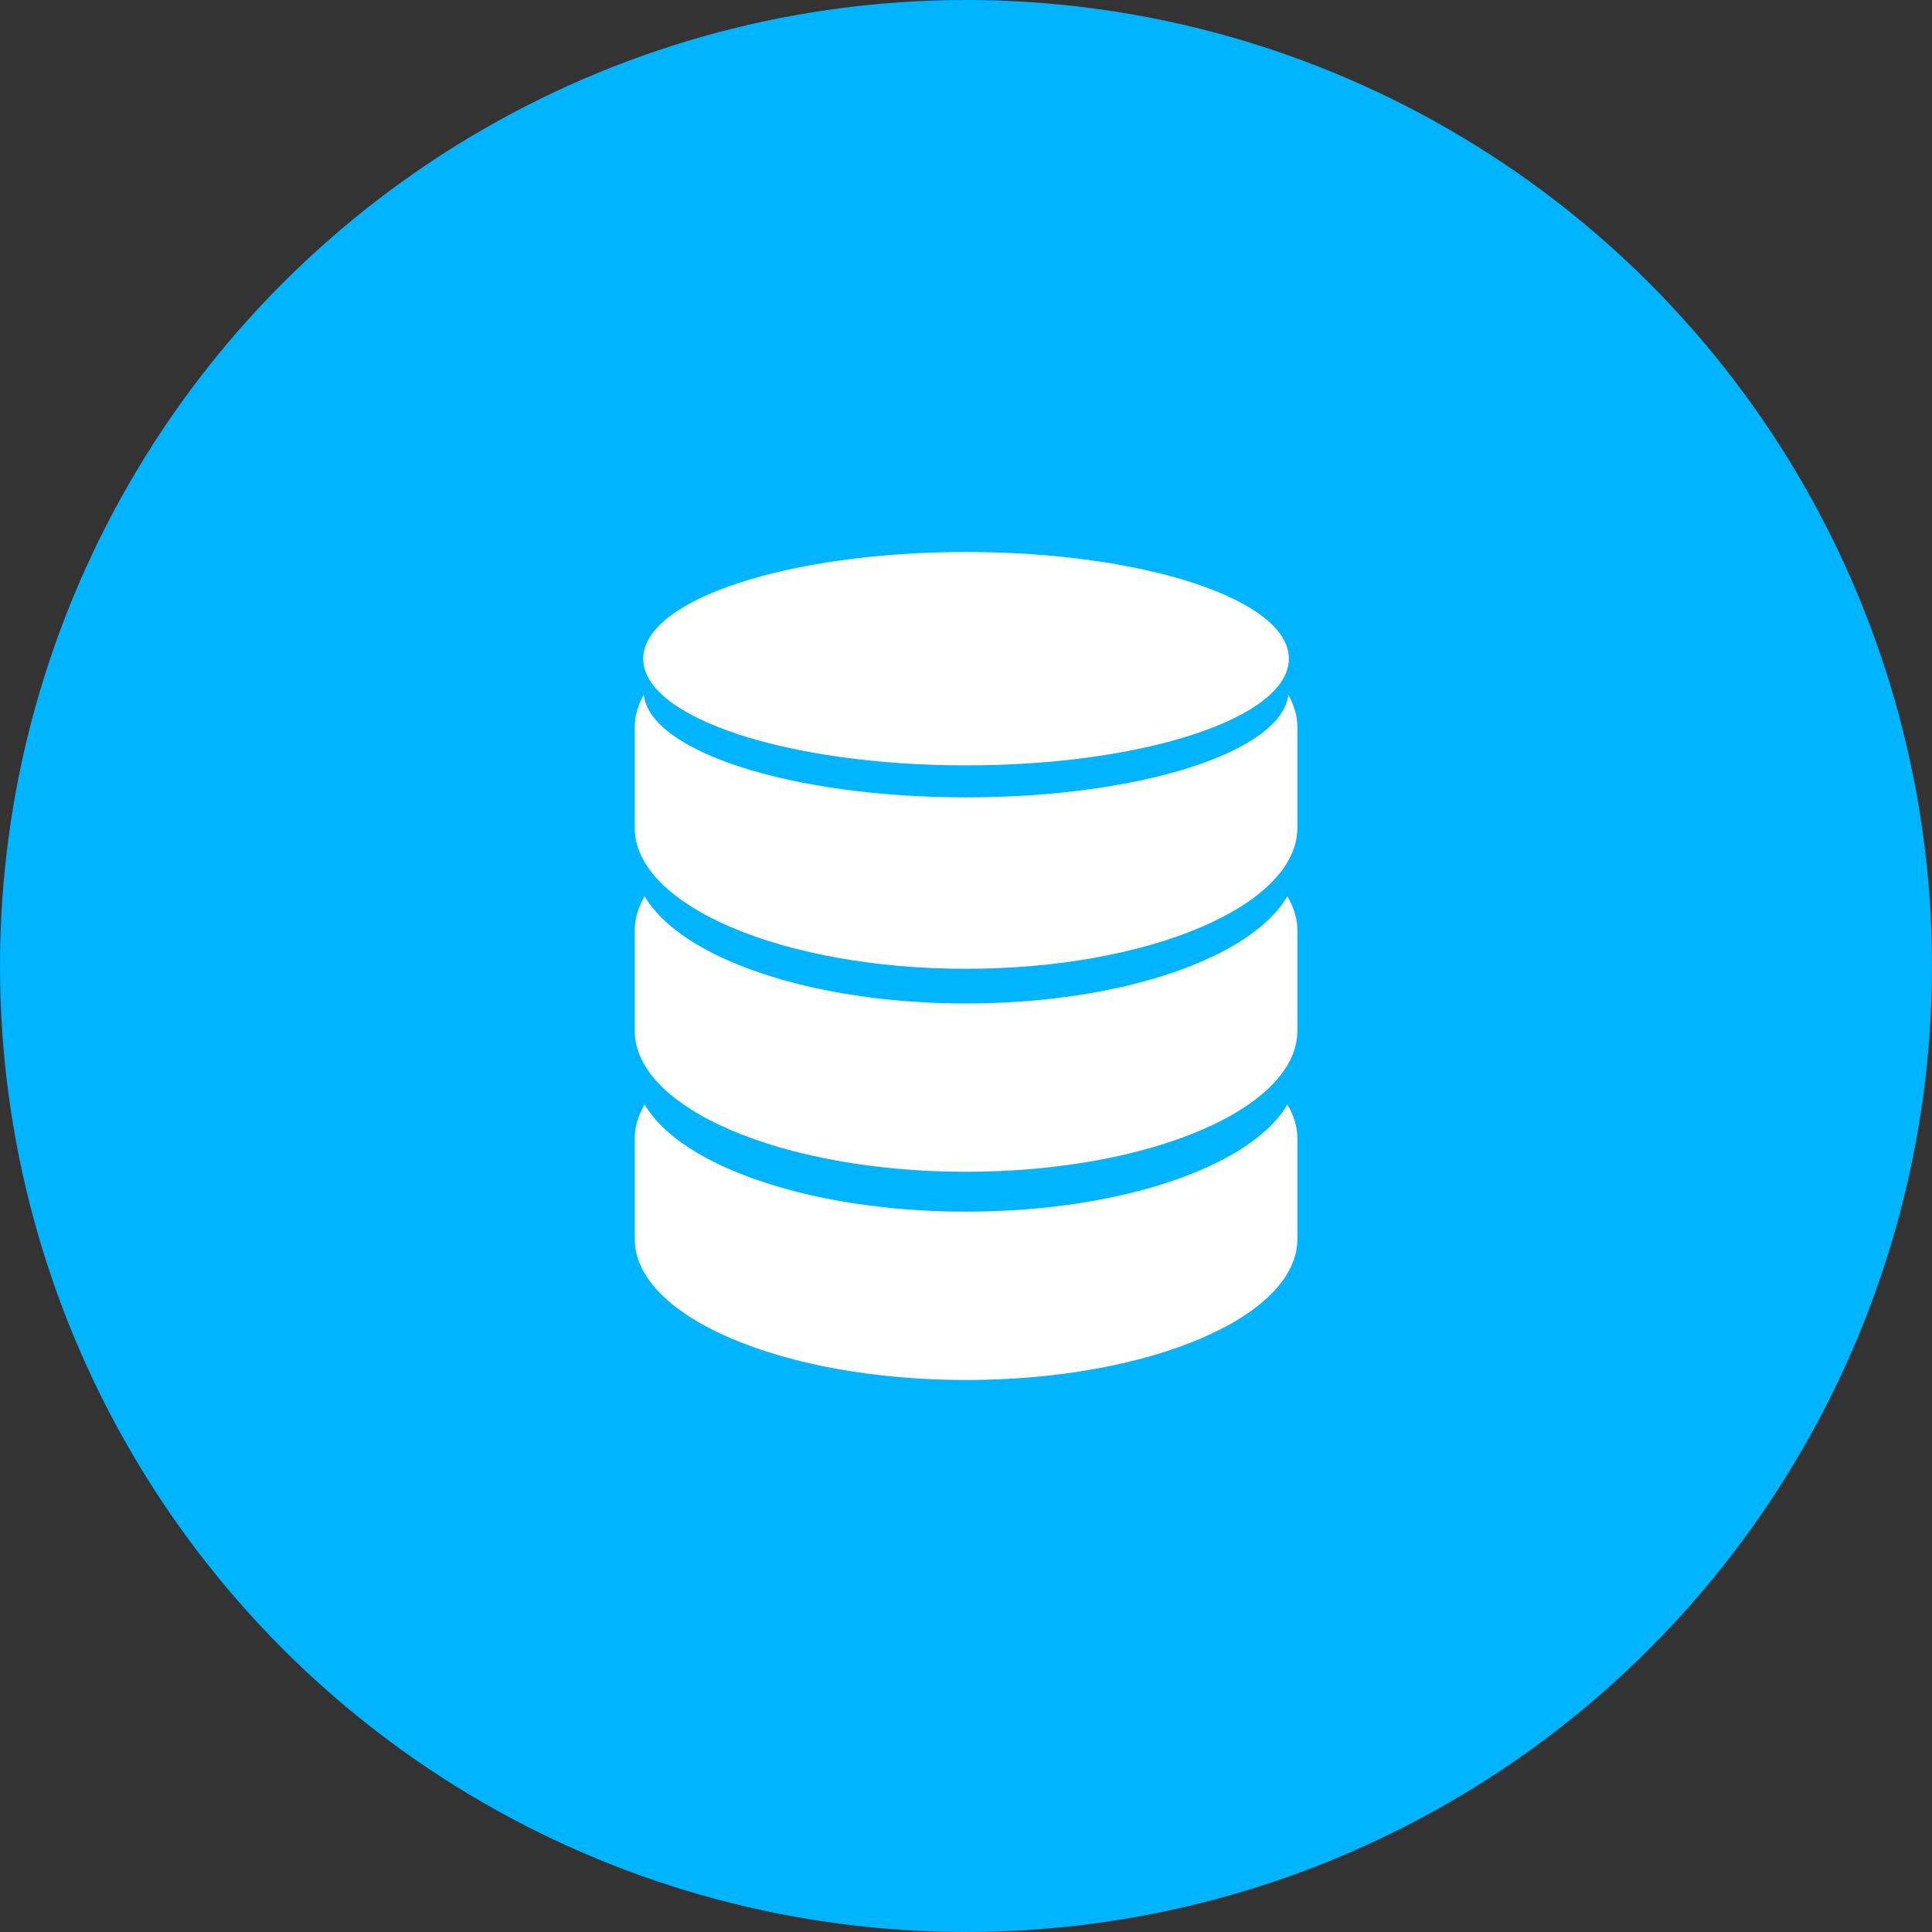 <?xml version="1.0" encoding="UTF-8"?> <svg xmlns="http://www.w3.org/2000/svg" width="56" height="56" viewBox="0 0 56 56" fill="none"><rect x="0" y="0" width="56" height="56" fill="#333333" stroke="none"/><circle cx="28" cy="28" r="28" fill="#00B4FF"></circle><path d="M27.999 29.086C23.493 29.086 19.717 27.762 18.686 25.977C18.504 26.292 18.398 26.618 18.398 26.957V29.878C18.398 32.134 22.698 33.965 27.999 33.965C33.304 33.965 37.605 32.134 37.605 29.878V26.957C37.605 26.618 37.498 26.292 37.315 25.977C36.284 27.762 32.511 29.086 27.999 29.086Z" fill="white"></path><path d="M27.999 35.12C23.493 35.12 19.717 33.794 18.686 32.013C18.504 32.325 18.398 32.652 18.398 32.99V35.913C18.398 38.17 22.698 40 27.999 40C33.304 40 37.605 38.171 37.605 35.913V32.99C37.605 32.652 37.498 32.325 37.315 32.014C36.284 33.794 32.511 35.12 27.999 35.12Z" fill="white"></path><path d="M37.343 20.136C37.154 21.789 33.051 23.112 27.999 23.112C22.95 23.112 18.847 21.789 18.659 20.137C18.494 20.437 18.398 20.75 18.398 21.072V23.993C18.398 26.251 22.698 28.081 27.999 28.081C33.304 28.081 37.605 26.251 37.605 23.993V21.072C37.605 20.75 37.507 20.437 37.343 20.136Z" fill="white"></path><path d="M28 22.185C33.17 22.185 37.359 20.802 37.359 19.092C37.359 17.385 33.17 16 28 16C22.833 16.001 18.643 17.385 18.643 19.093C18.643 20.802 22.833 22.185 28 22.185Z" fill="white"></path></svg> 